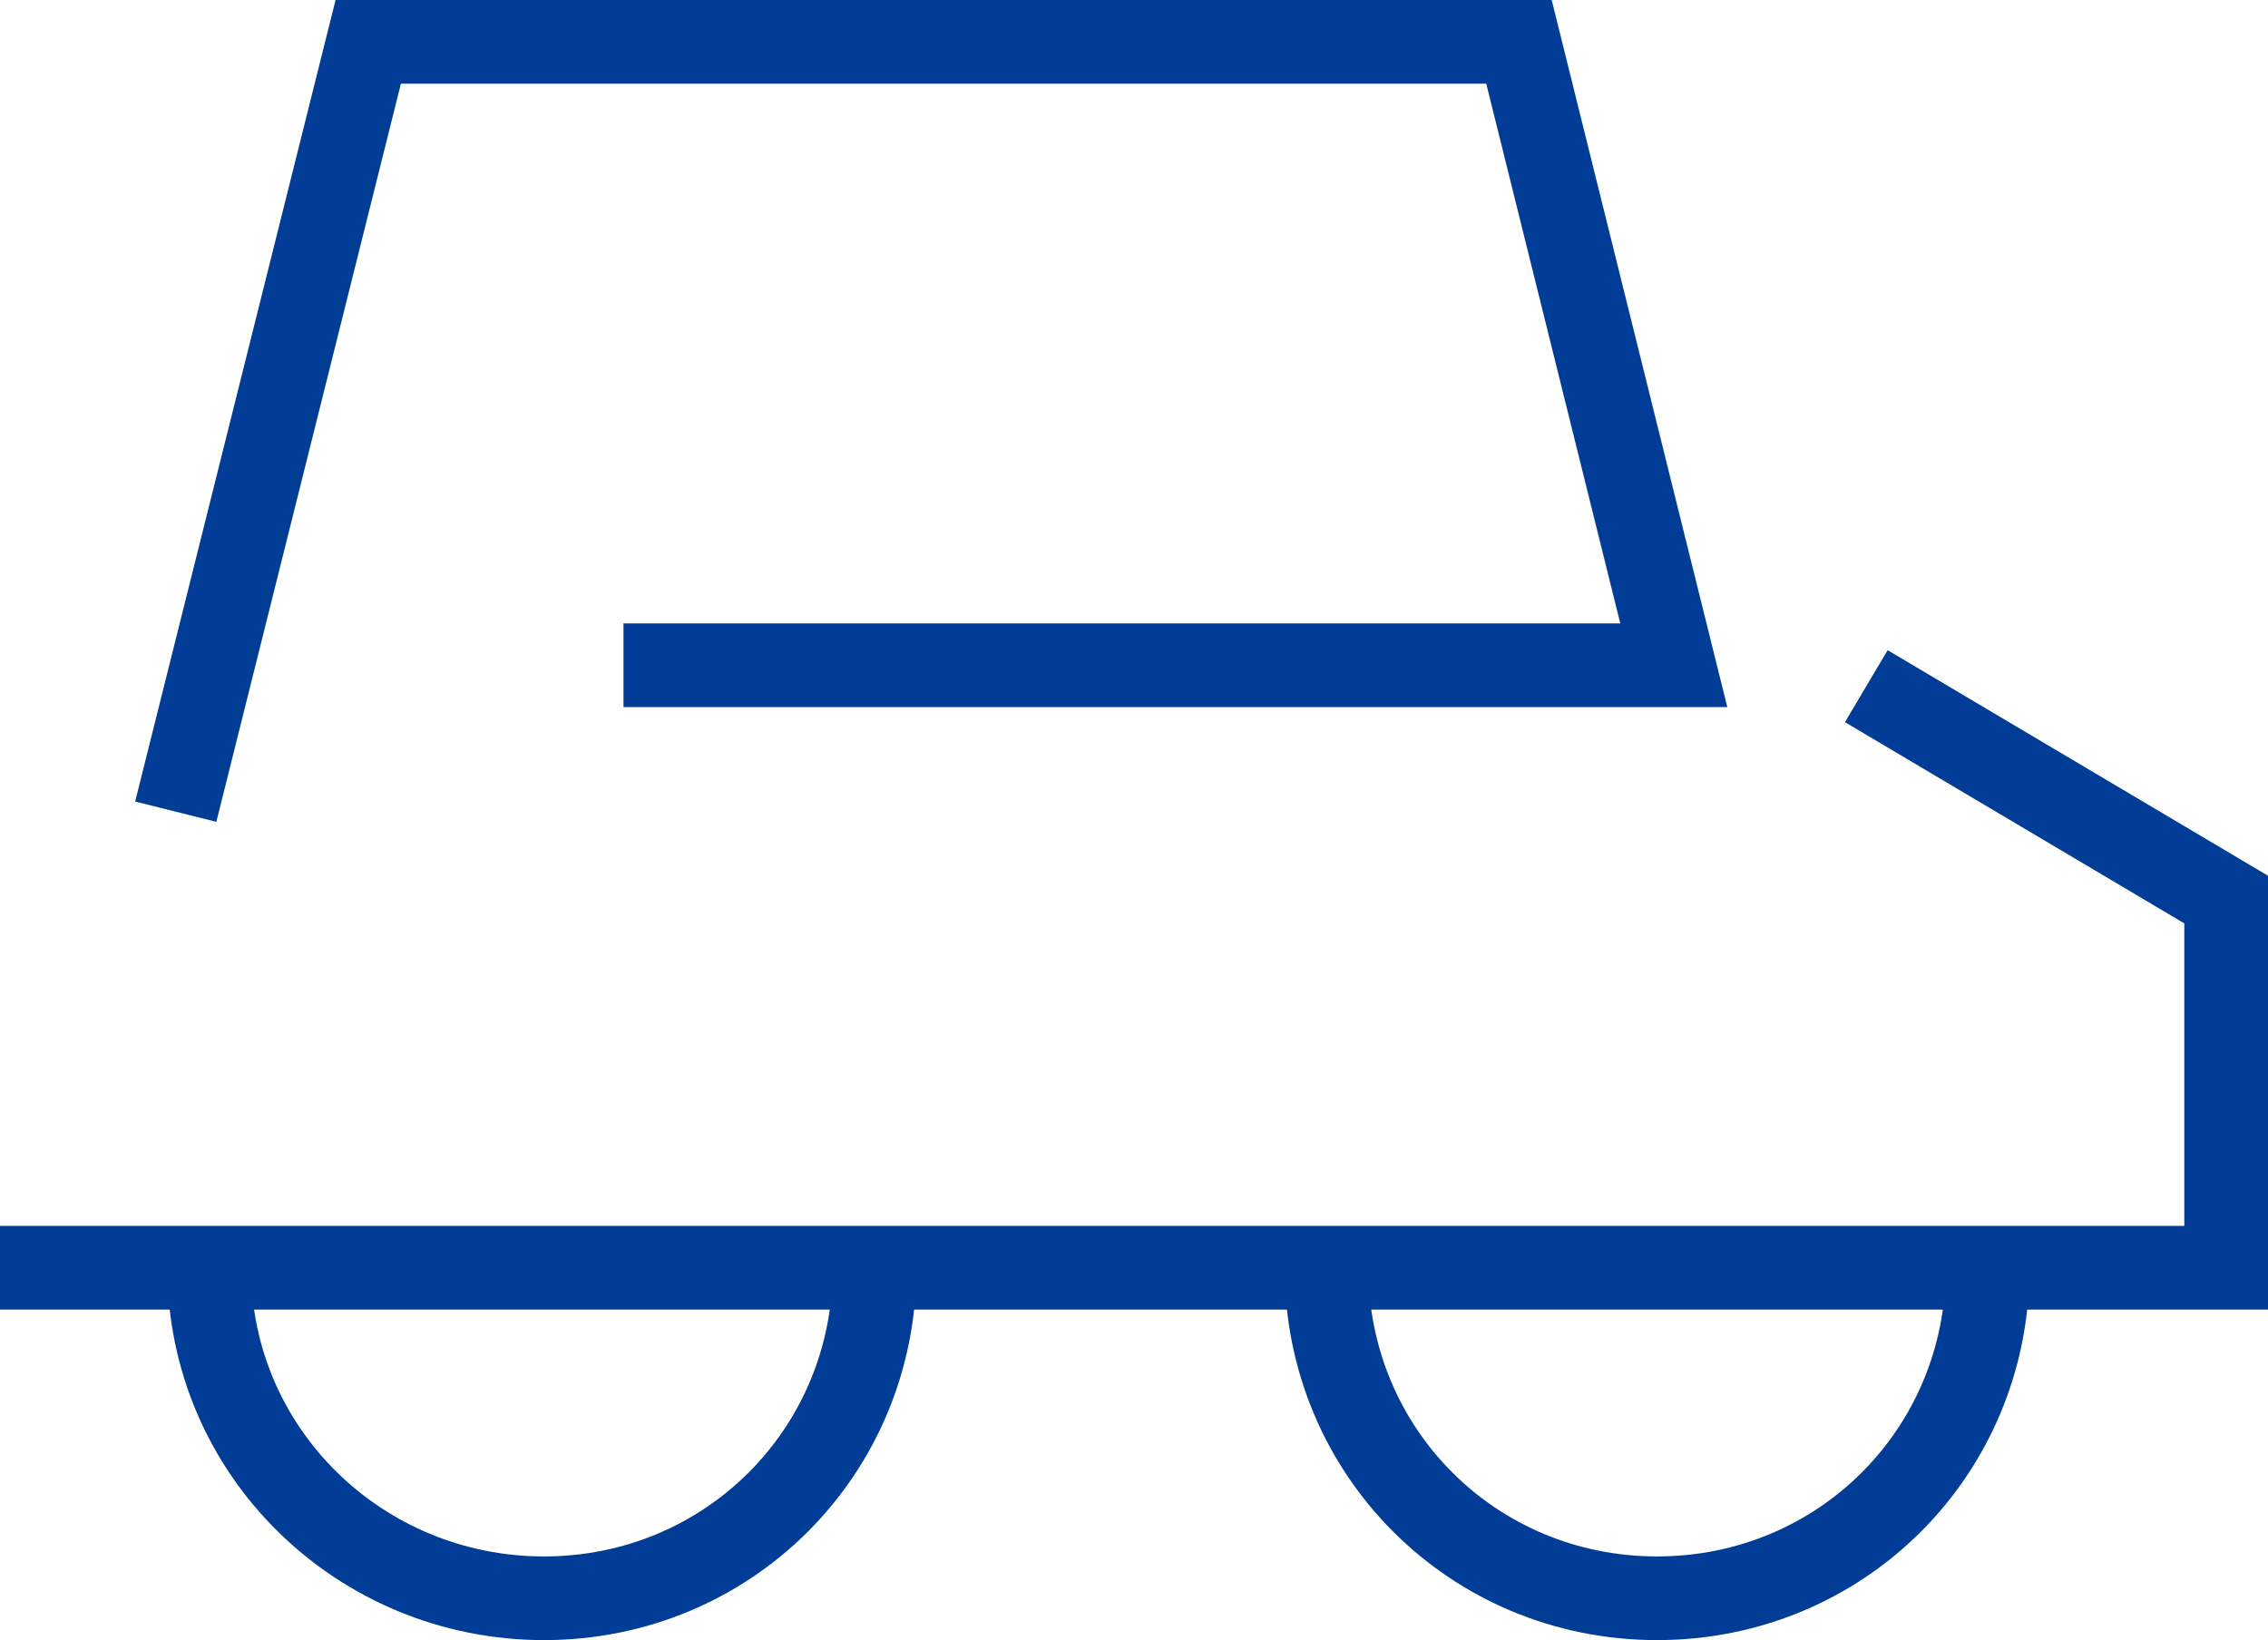<?xml version="1.0" encoding="utf-8"?>
<!-- Generator: Adobe Illustrator 26.0.0, SVG Export Plug-In . SVG Version: 6.00 Build 0)  -->
<svg version="1.1" id="图层_1" xmlns="http://www.w3.org/2000/svg" xmlns:xlink="http://www.w3.org/1999/xlink" x="0px" y="0px"
	 viewBox="0 0 54.2 39.2" style="enable-background:new 0 0 54.2 39.2;" xml:space="preserve">
<style type="text/css">
	.st0{fill:none;stroke:#013D97;stroke-width:2;stroke-miterlimit:10;}
</style>
<g>
	<polyline class="st0" points="4.2,19.4 8.8,1 36.3,1 40,15.9 14.9,15.9 	"/>
	<polyline class="st0" points="0,30.3 53.2,30.3 53.2,21.5 44.6,16.4 	"/>
	<path class="st0" d="M20.9,30.3c0,4.4-3.5,7.9-7.9,7.9S5,34.7,5,30.3"/>
	<path class="st0" d="M47.5,30.3c0,4.4-3.5,7.9-7.9,7.9s-7.9-3.5-7.9-7.9"/>
</g>
</svg>
